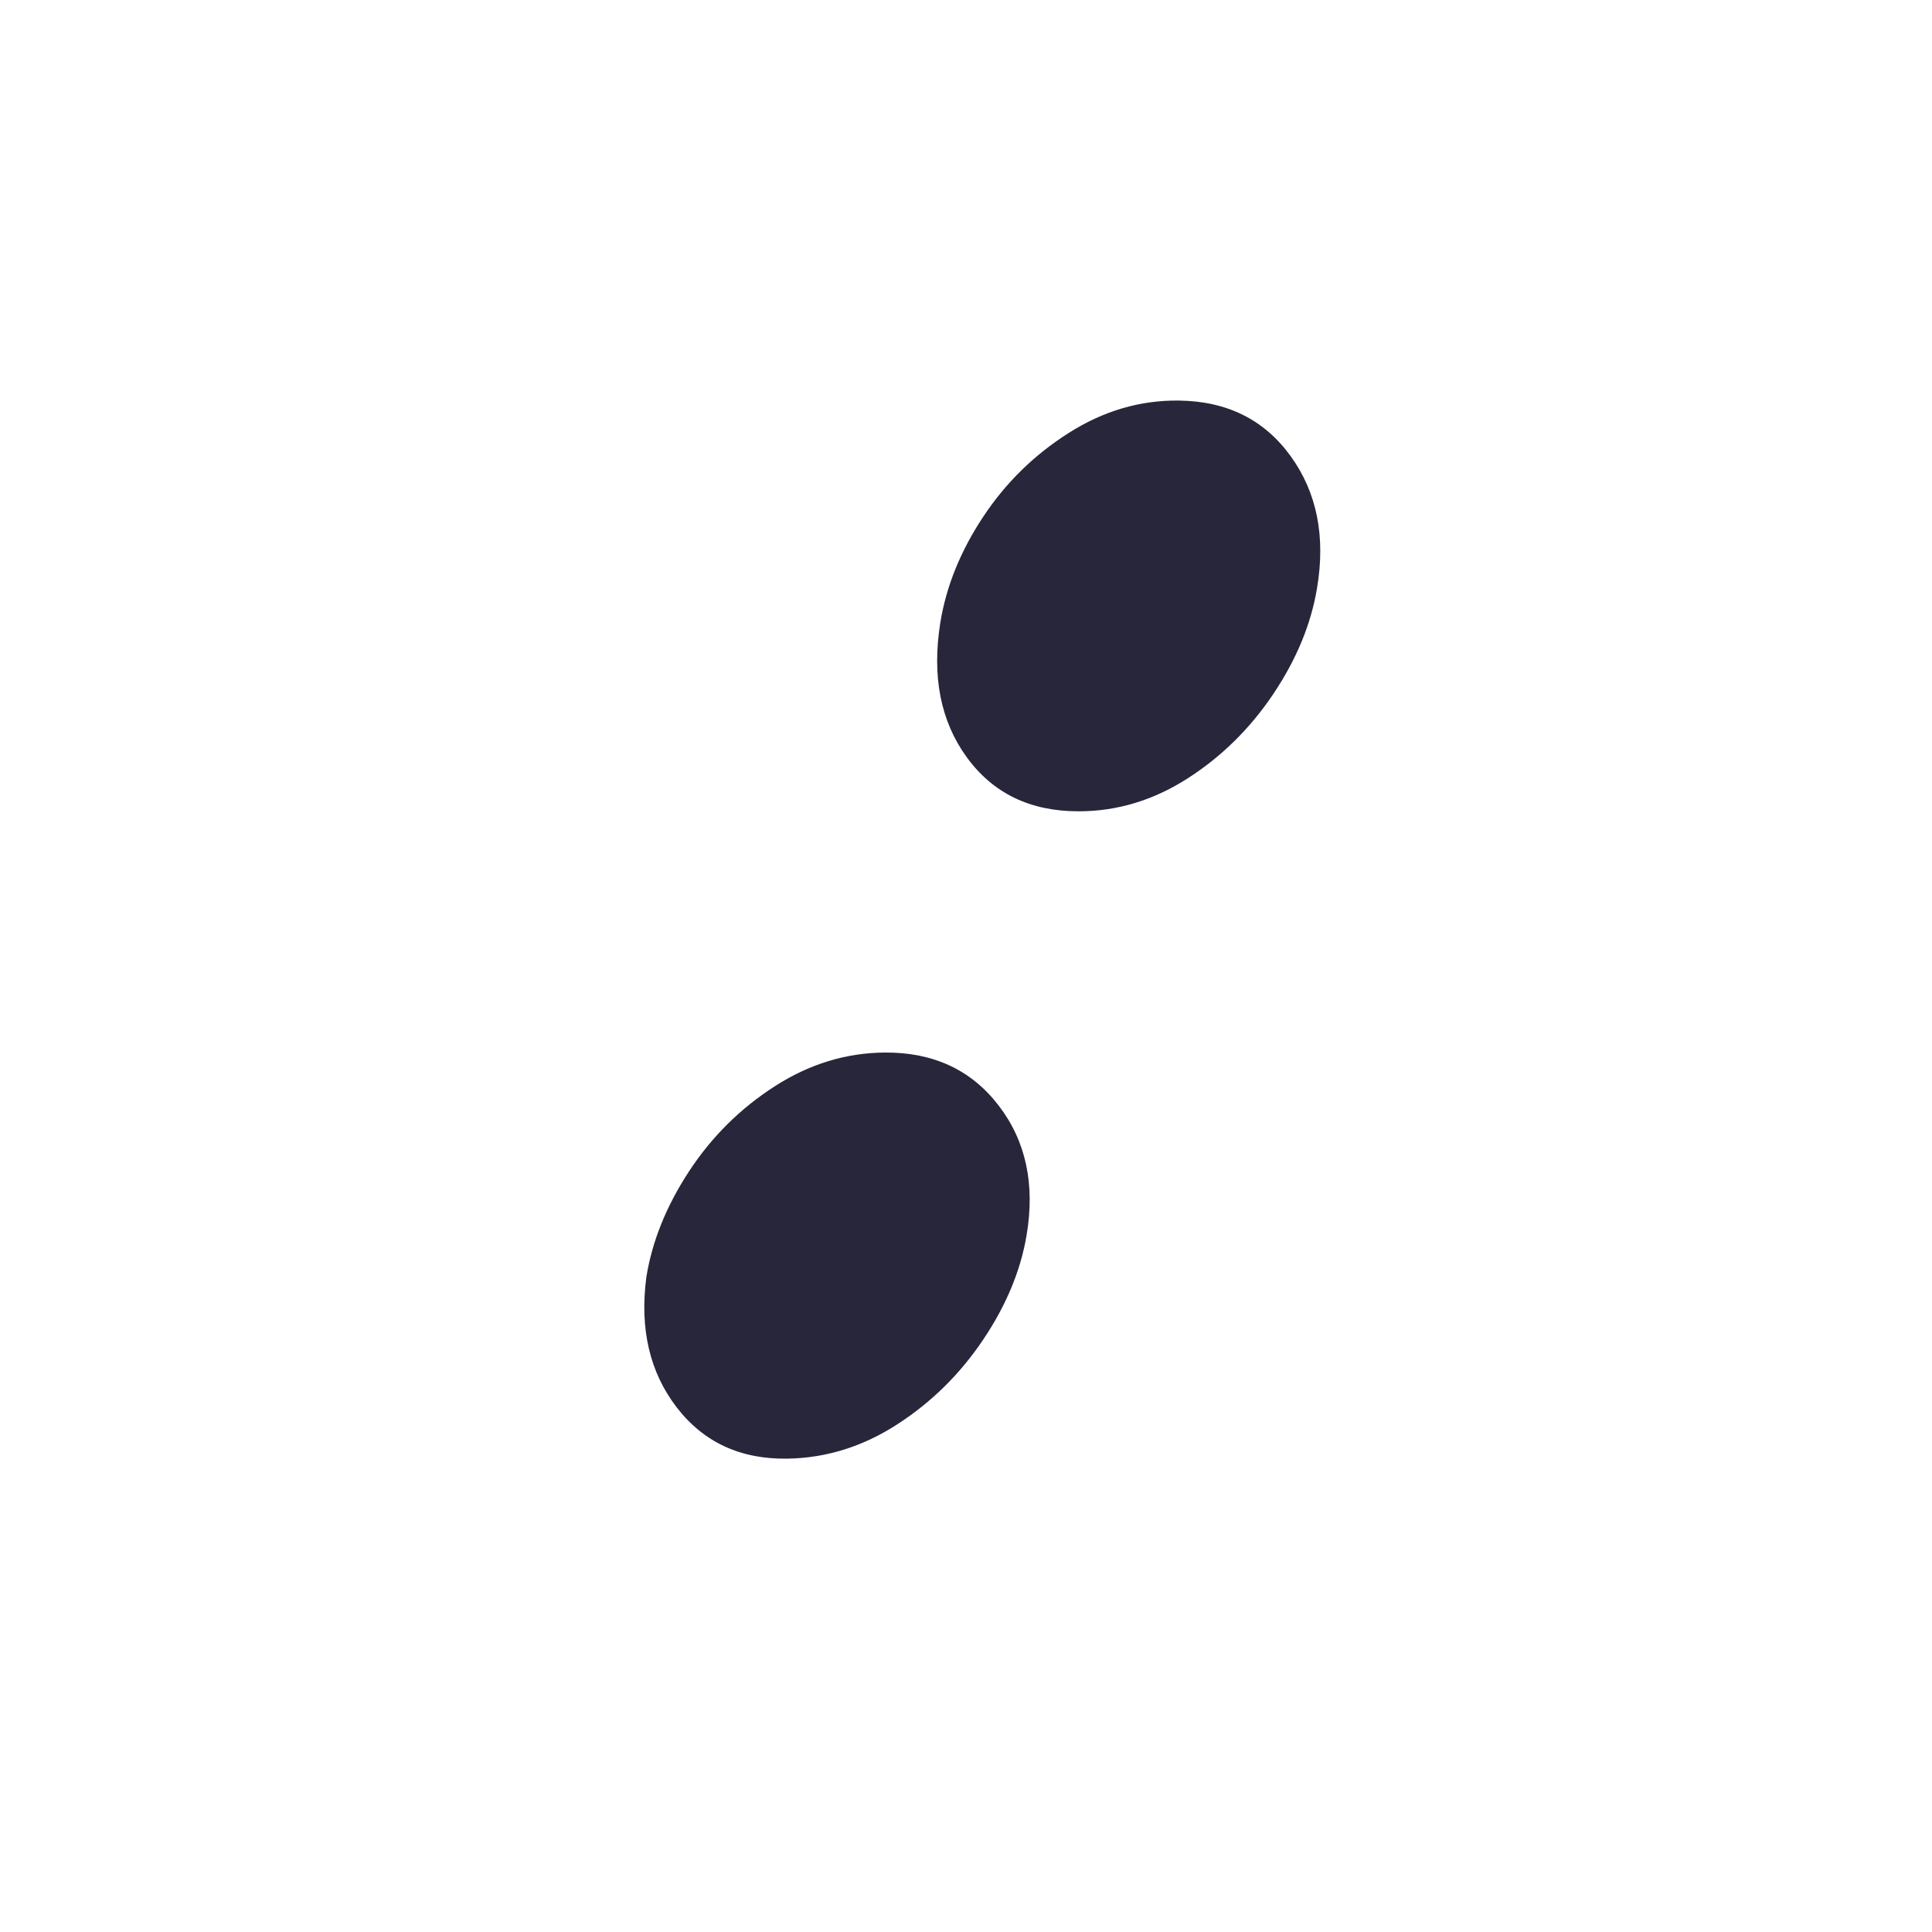 <svg xmlns="http://www.w3.org/2000/svg" width="256" height="256"><path d="M156.197 53.077q9.57.112 14.812 7.35t3.5 17.535q-1.193 7.14-5.792 13.997t-11.375 11.2q-6.797 4.347-14.445 4.343-9.59 0-14.798-7.164t-3.5-17.85q1.173-7.207 5.67-14t11.372-11.137q6.87-4.361 14.556-4.274Zm-38.937 86.39q9.614-.059 15.05 7t3.717 17.21q-1.176 7.032-5.761 13.85t-11.365 11.2q-6.804 4.403-14.483 4.55-9.383.182-14.752-6.794t-4.022-17.251q1.141-7.12 5.642-14t11.386-11.302q6.87-4.413 14.588-4.462Z" fill="#27263b" xmlns:svg="http://www.w3.org/2000/svg"/></svg>